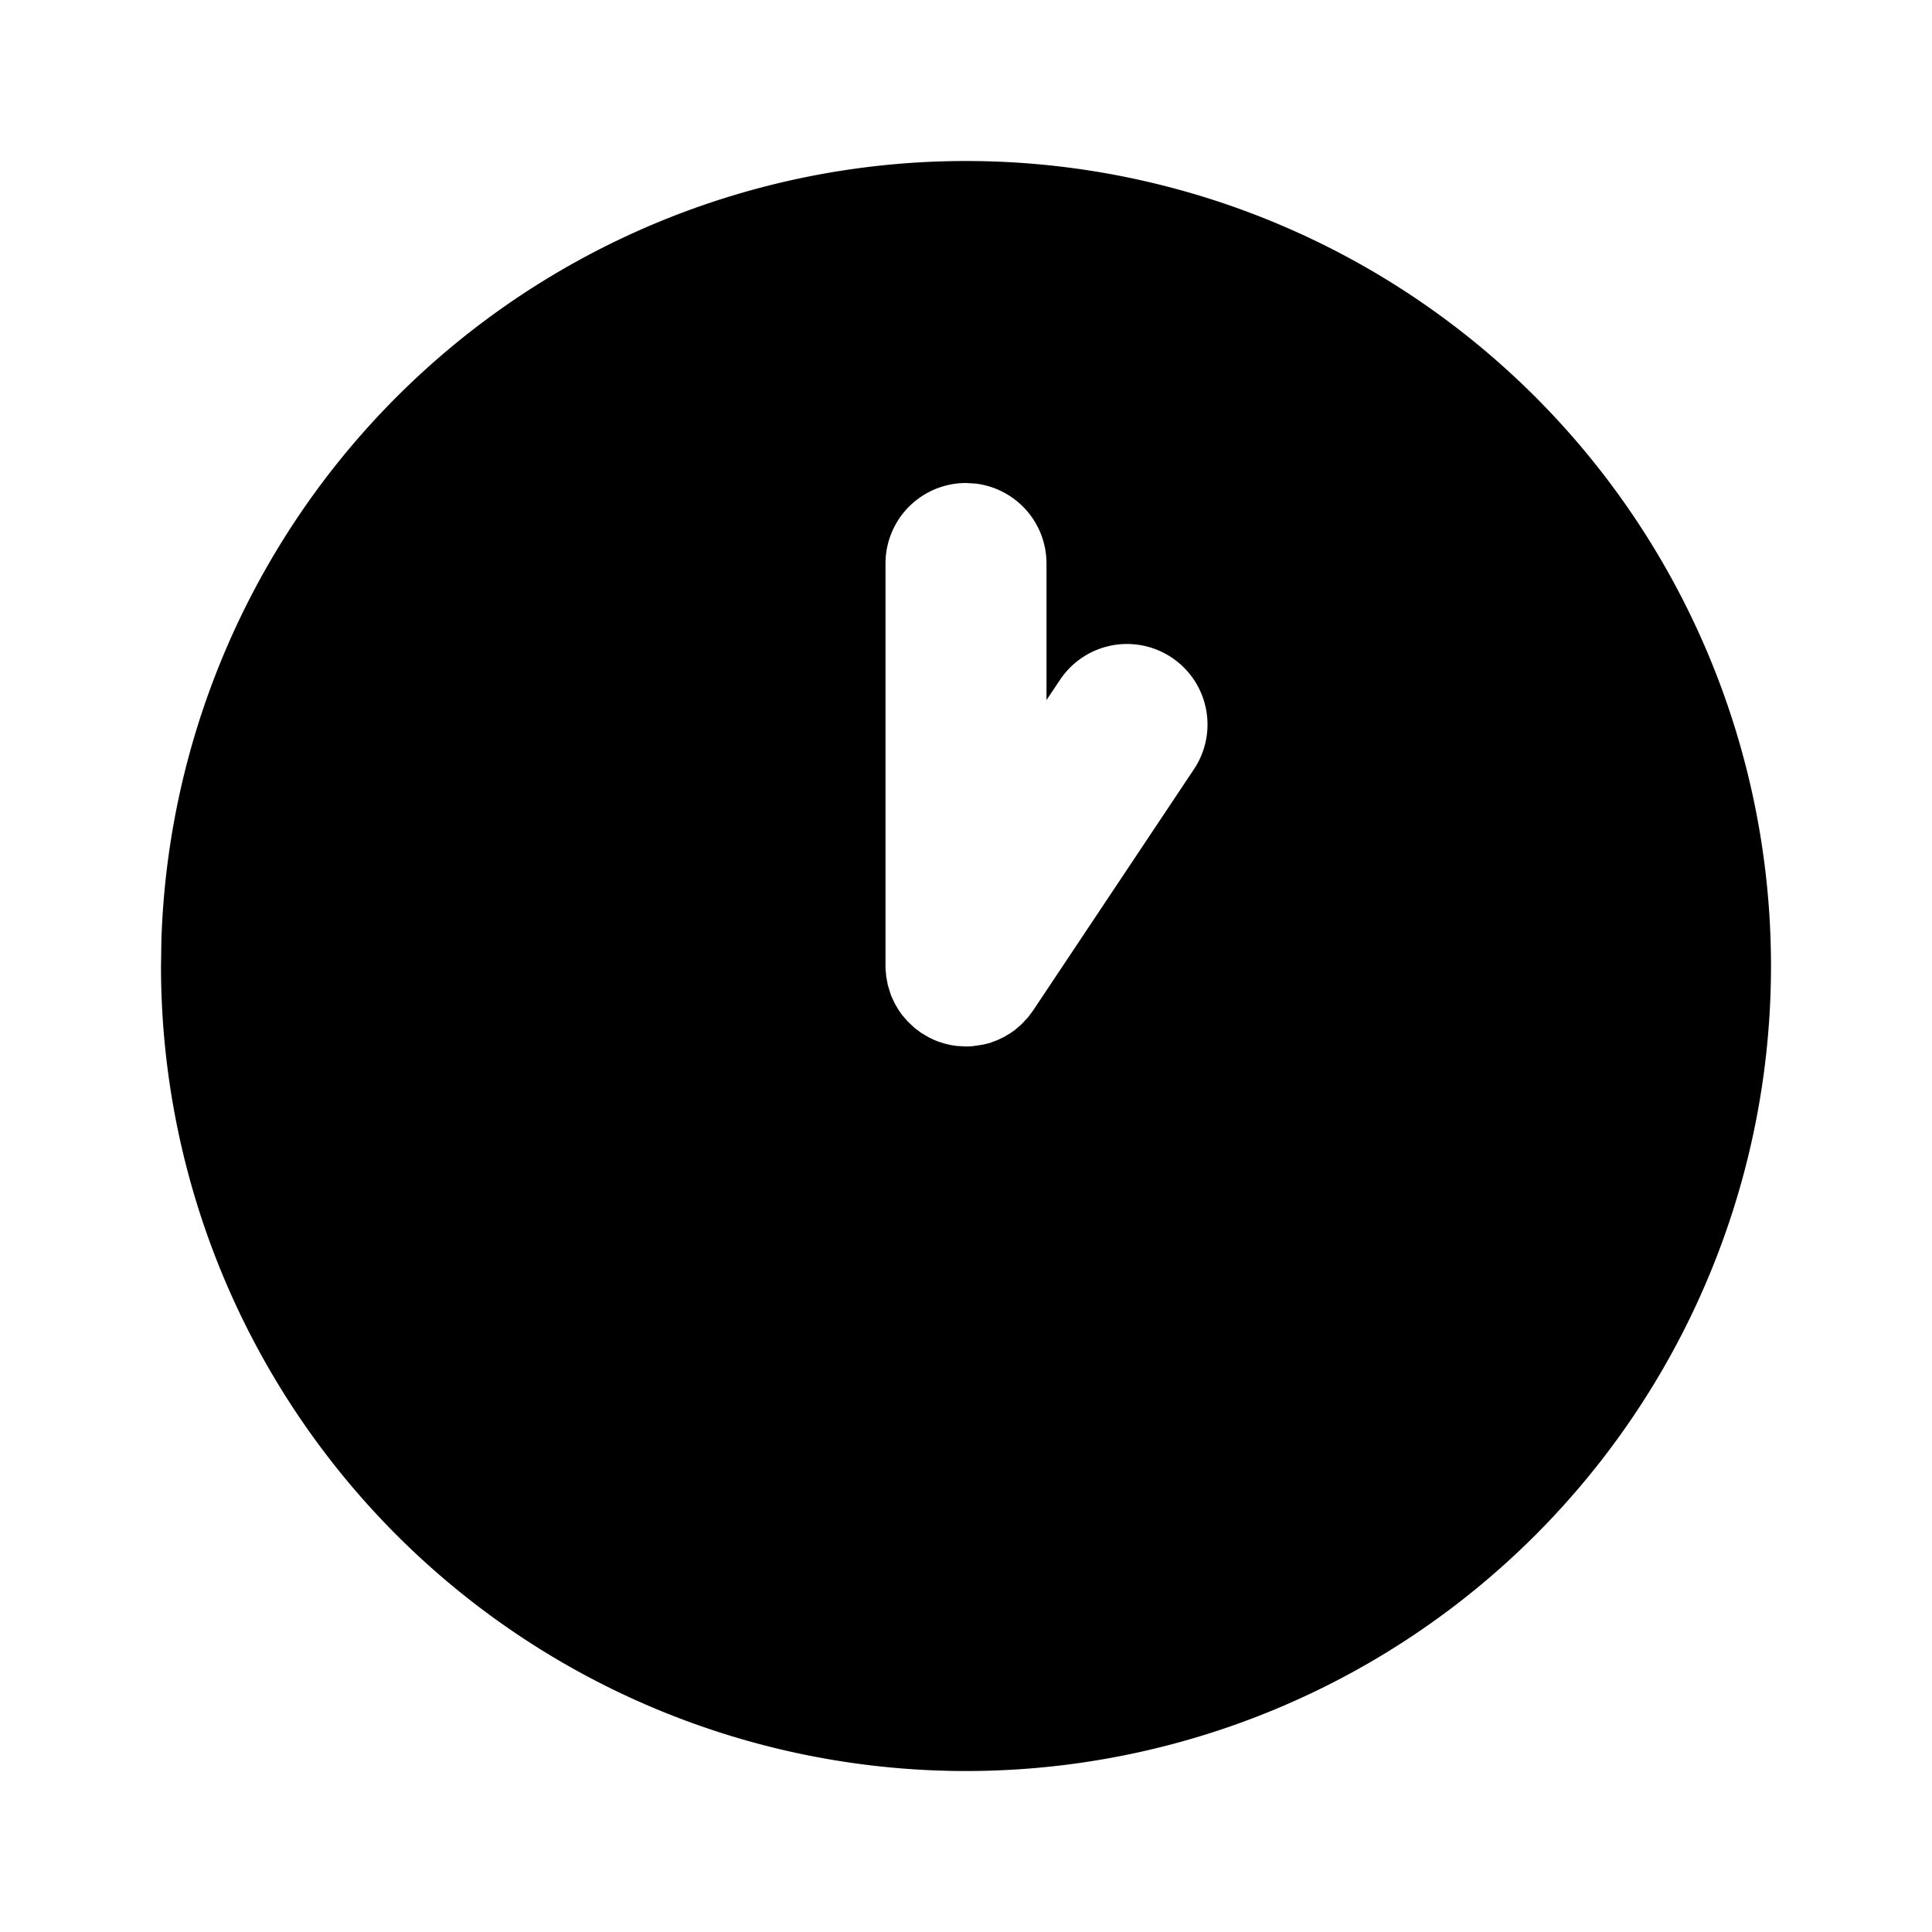 <?xml version="1.0" encoding="utf-8"?>
<!-- Generator: www.svgicons.com -->
<svg xmlns="http://www.w3.org/2000/svg" width="800" height="800" viewBox="0 0 24 24">
<path fill="currentColor" d="M17 3.34A10 10 0 1 1 2 12l.005-.324A10 10 0 0 1 17 3.34m-5.401 9.576l.052.021l.08.026l.08.019l.072.011L12 13l.076-.003l.135-.02l.082-.02l.103-.039l.073-.035l.078-.046l.06-.042l.08-.069l.083-.088l.062-.083l2-3a1 1 0 1 0-1.664-1.11L13 8.696V7a1 1 0 0 0-.883-.993L12 6a1 1 0 0 0-1 1v5.026l.009.105l.02.107l.04.129l.048.102l.046.078l.042.06l.069.08l.088.083l.083.062l.09.053z"/>
</svg>